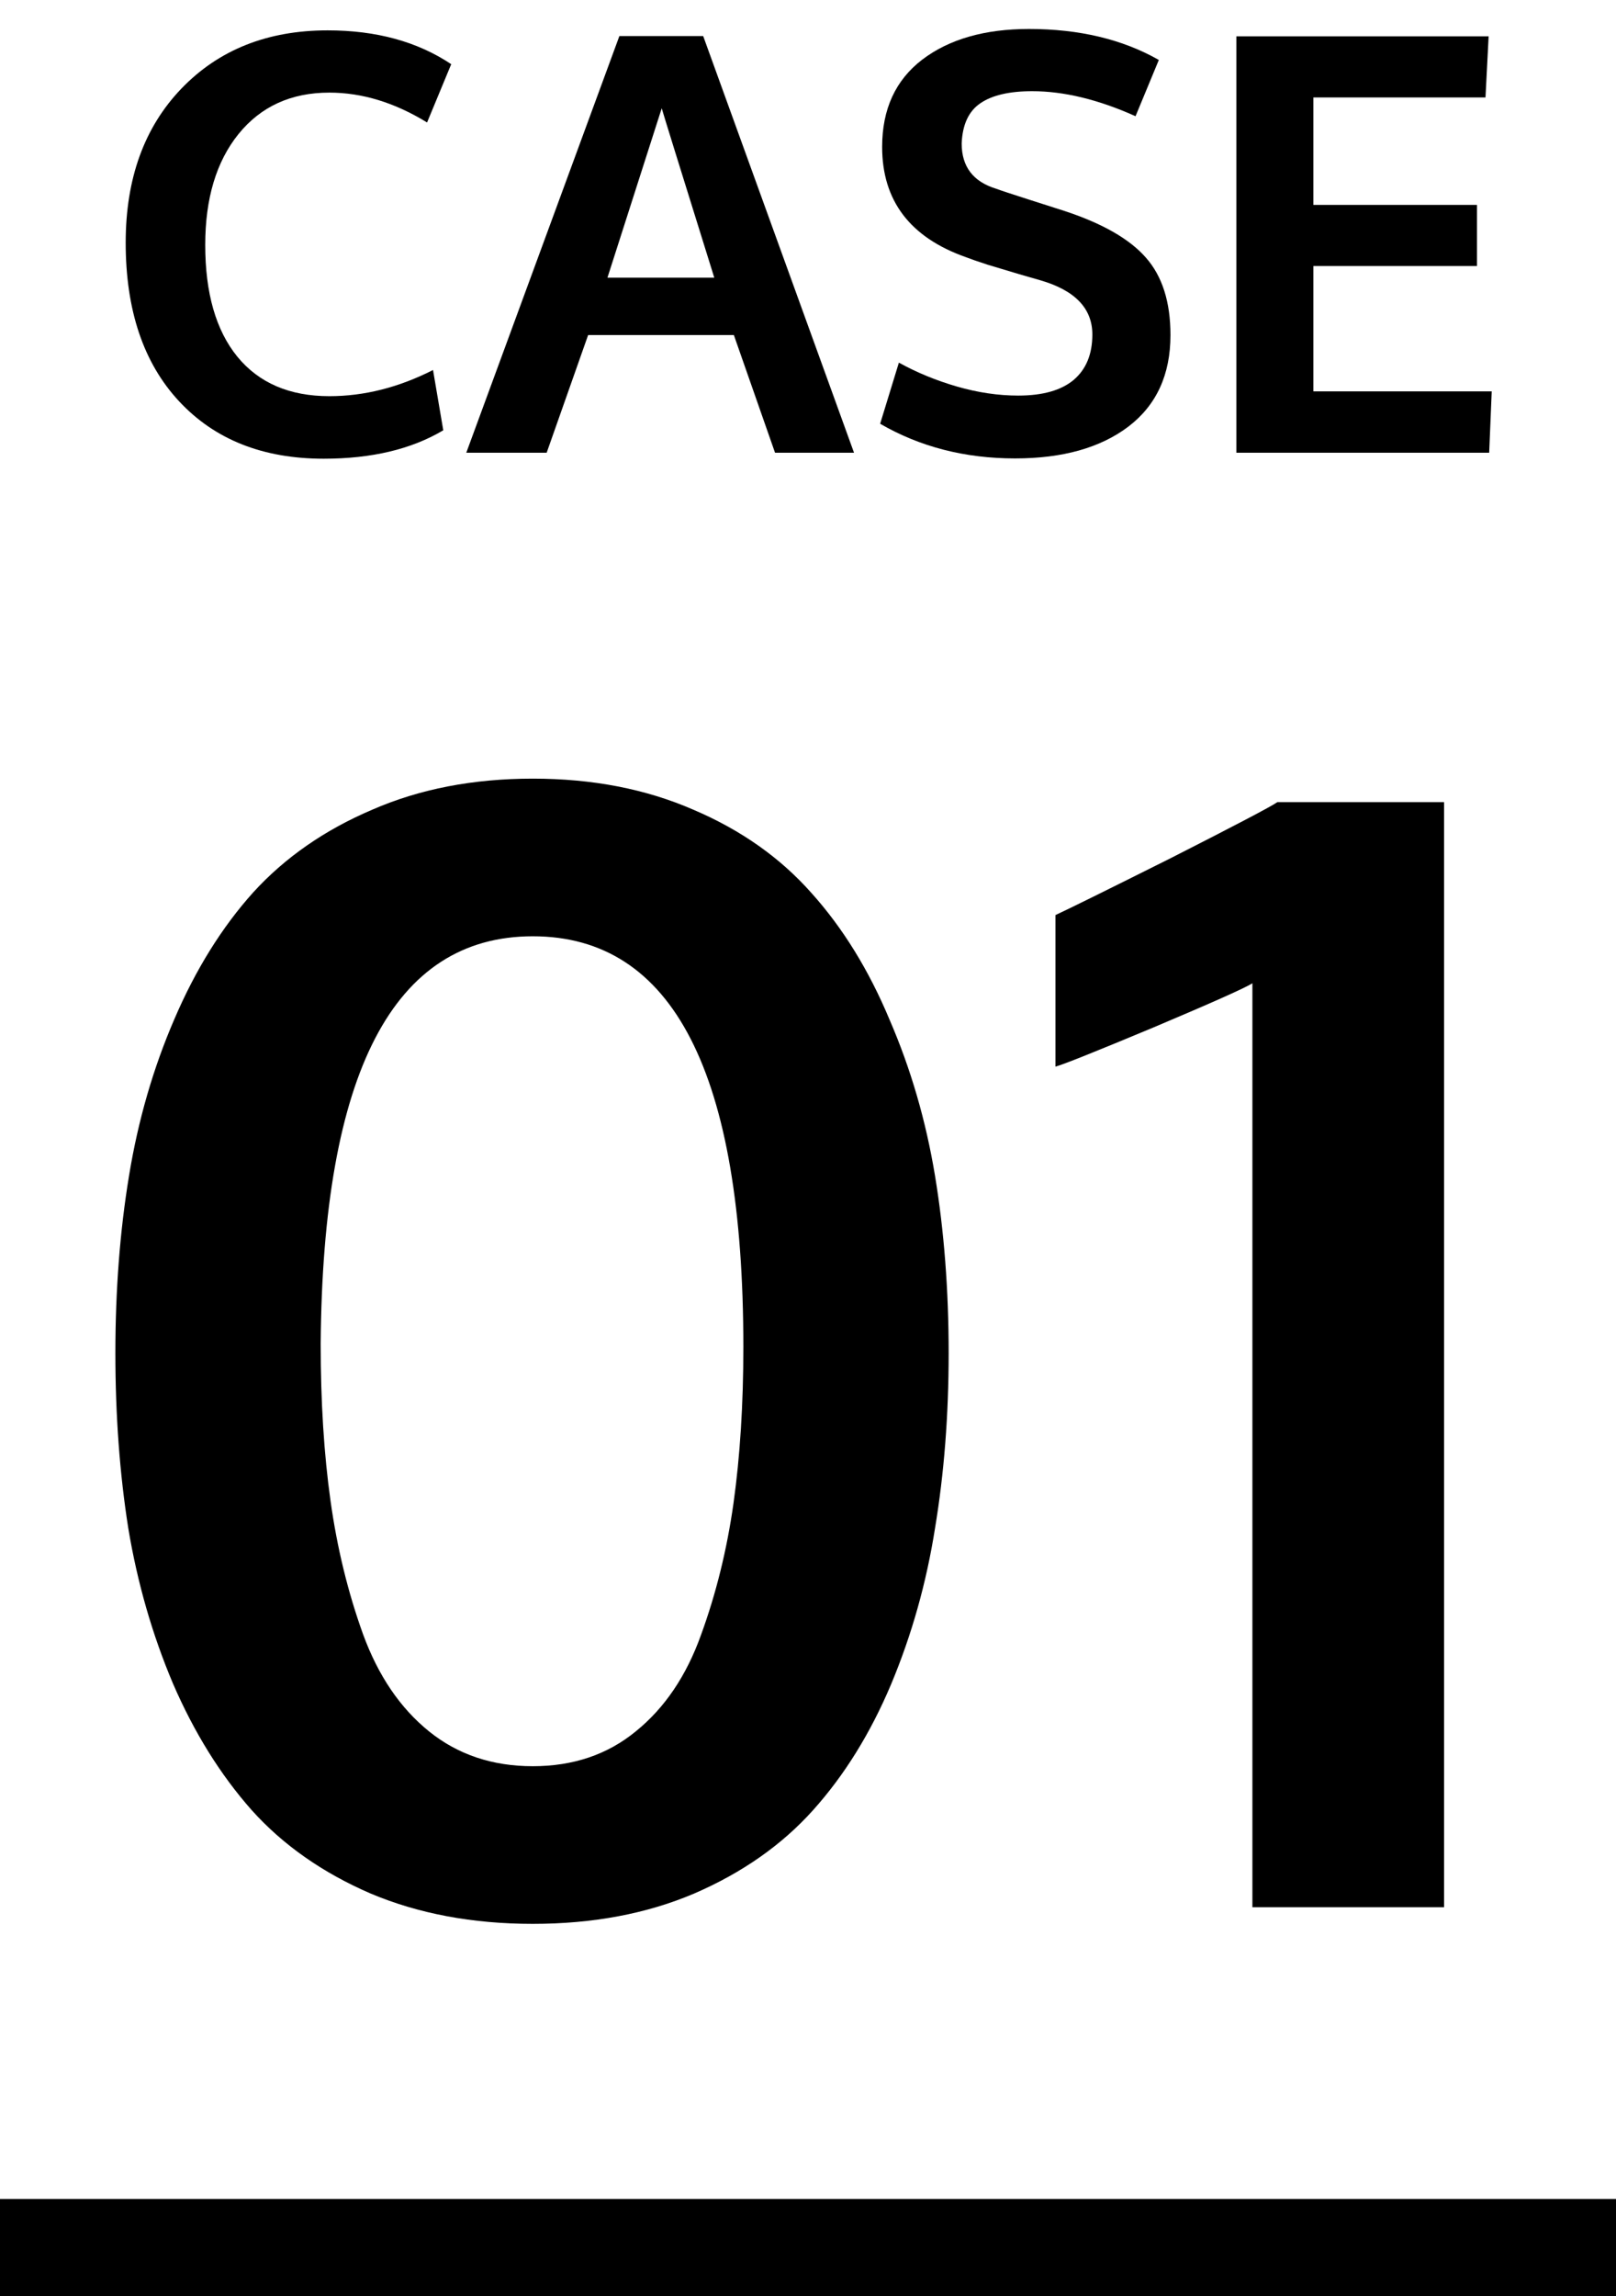 <svg width="50" height="71" viewBox="0 0 50 71" fill="none" xmlns="http://www.w3.org/2000/svg">
<path d="M38.254 14V1.124H46.059L45.962 3.014H40.636V6.336H45.698V8.226H40.636V12.102H46.155L46.076 14H38.254Z" fill="black"/>
<path d="M31.407 14.176C29.855 14.176 28.463 13.818 27.232 13.104L27.812 11.214C28.363 11.519 28.961 11.765 29.605 11.952C30.256 12.14 30.889 12.233 31.504 12.233C32.26 12.233 32.831 12.072 33.218 11.75C33.605 11.422 33.798 10.953 33.798 10.344C33.798 9.535 33.259 8.976 32.181 8.665C32.105 8.642 31.891 8.58 31.539 8.48C31.188 8.375 30.856 8.275 30.546 8.182C30.241 8.082 30.021 8.006 29.887 7.953C28.158 7.344 27.294 6.207 27.294 4.543C27.294 3.377 27.707 2.478 28.533 1.845C29.365 1.212 30.467 0.896 31.838 0.896C33.391 0.896 34.73 1.215 35.855 1.854L35.134 3.594C33.985 3.078 32.919 2.82 31.935 2.82C31.226 2.82 30.689 2.946 30.326 3.198C29.969 3.444 29.778 3.857 29.755 4.438C29.755 5.152 30.109 5.618 30.818 5.835C30.959 5.888 31.305 6.002 31.855 6.178C32.406 6.354 32.764 6.468 32.928 6.521C34.105 6.907 34.946 7.388 35.45 7.962C35.96 8.536 36.215 9.336 36.215 10.361C36.215 11.586 35.781 12.529 34.914 13.191C34.047 13.848 32.878 14.176 31.407 14.176Z" fill="black"/>
<path d="M14.427 14L19.164 1.115H21.757L26.424 14H23.98L22.706 10.361H18.197L16.914 14H14.427ZM18.795 8.586H22.1C21.045 5.205 20.503 3.459 20.474 3.348L18.795 8.586Z" fill="black"/>
<path d="M10.015 14.185C8.134 14.185 6.643 13.593 5.541 12.409C4.439 11.226 3.889 9.591 3.889 7.505C3.889 5.524 4.463 3.937 5.611 2.741C6.766 1.54 8.274 0.939 10.138 0.939C11.644 0.939 12.918 1.288 13.961 1.985L13.214 3.787C12.212 3.172 11.204 2.864 10.19 2.864C9.007 2.864 8.069 3.292 7.378 4.147C6.692 4.997 6.35 6.14 6.35 7.575C6.35 9.063 6.681 10.215 7.343 11.029C8.011 11.844 8.96 12.251 10.19 12.251C11.269 12.251 12.338 11.981 13.398 11.442L13.715 13.306C12.73 13.892 11.497 14.185 10.015 14.185Z" fill="black"/>
<path d="M38.75 58.977V30.406C38.531 30.547 37.516 31 35.703 31.766C33.906 32.516 32.891 32.922 32.656 32.984V28.297C33.031 28.125 34.219 27.539 36.219 26.539C38.219 25.523 39.32 24.945 39.523 24.805H44.68V58.977H38.75Z" fill="black"/>
<path d="M13.273 53.539C14.164 54.258 15.234 54.617 16.484 54.617C17.734 54.617 18.797 54.258 19.672 53.539C20.562 52.82 21.234 51.828 21.688 50.562C22.156 49.281 22.492 47.922 22.695 46.484C22.898 45.031 23 43.422 23 41.656C23 33.188 20.828 28.953 16.484 28.953C12.172 28.953 9.984 33.156 9.922 41.562C9.922 43.344 10.023 44.961 10.227 46.414C10.43 47.867 10.766 49.242 11.234 50.539C11.703 51.82 12.383 52.82 13.273 53.539ZM21.477 58.555C20.008 59.18 18.344 59.492 16.484 59.492C14.625 59.492 12.953 59.18 11.469 58.555C9.984 57.914 8.758 57.055 7.789 55.977C6.82 54.883 6.008 53.578 5.352 52.062C4.711 50.547 4.25 48.945 3.969 47.258C3.703 45.57 3.57 43.766 3.57 41.844C3.57 39.891 3.711 38.062 3.992 36.359C4.273 34.641 4.742 33.023 5.398 31.508C6.055 29.977 6.867 28.672 7.836 27.594C8.82 26.516 10.047 25.664 11.516 25.039C12.984 24.398 14.641 24.078 16.484 24.078C18.328 24.078 19.984 24.398 21.453 25.039C22.922 25.664 24.141 26.523 25.109 27.617C26.078 28.695 26.883 30 27.523 31.531C28.18 33.047 28.648 34.656 28.93 36.359C29.211 38.062 29.352 39.891 29.352 41.844C29.352 43.766 29.211 45.57 28.93 47.258C28.664 48.945 28.211 50.555 27.57 52.086C26.93 53.602 26.125 54.898 25.156 55.977C24.188 57.055 22.961 57.914 21.477 58.555Z" fill="black"/>
<path fill-rule="evenodd" clip-rule="evenodd" d="M50 71H0V68H50V71Z" fill="black"/>
</svg>
